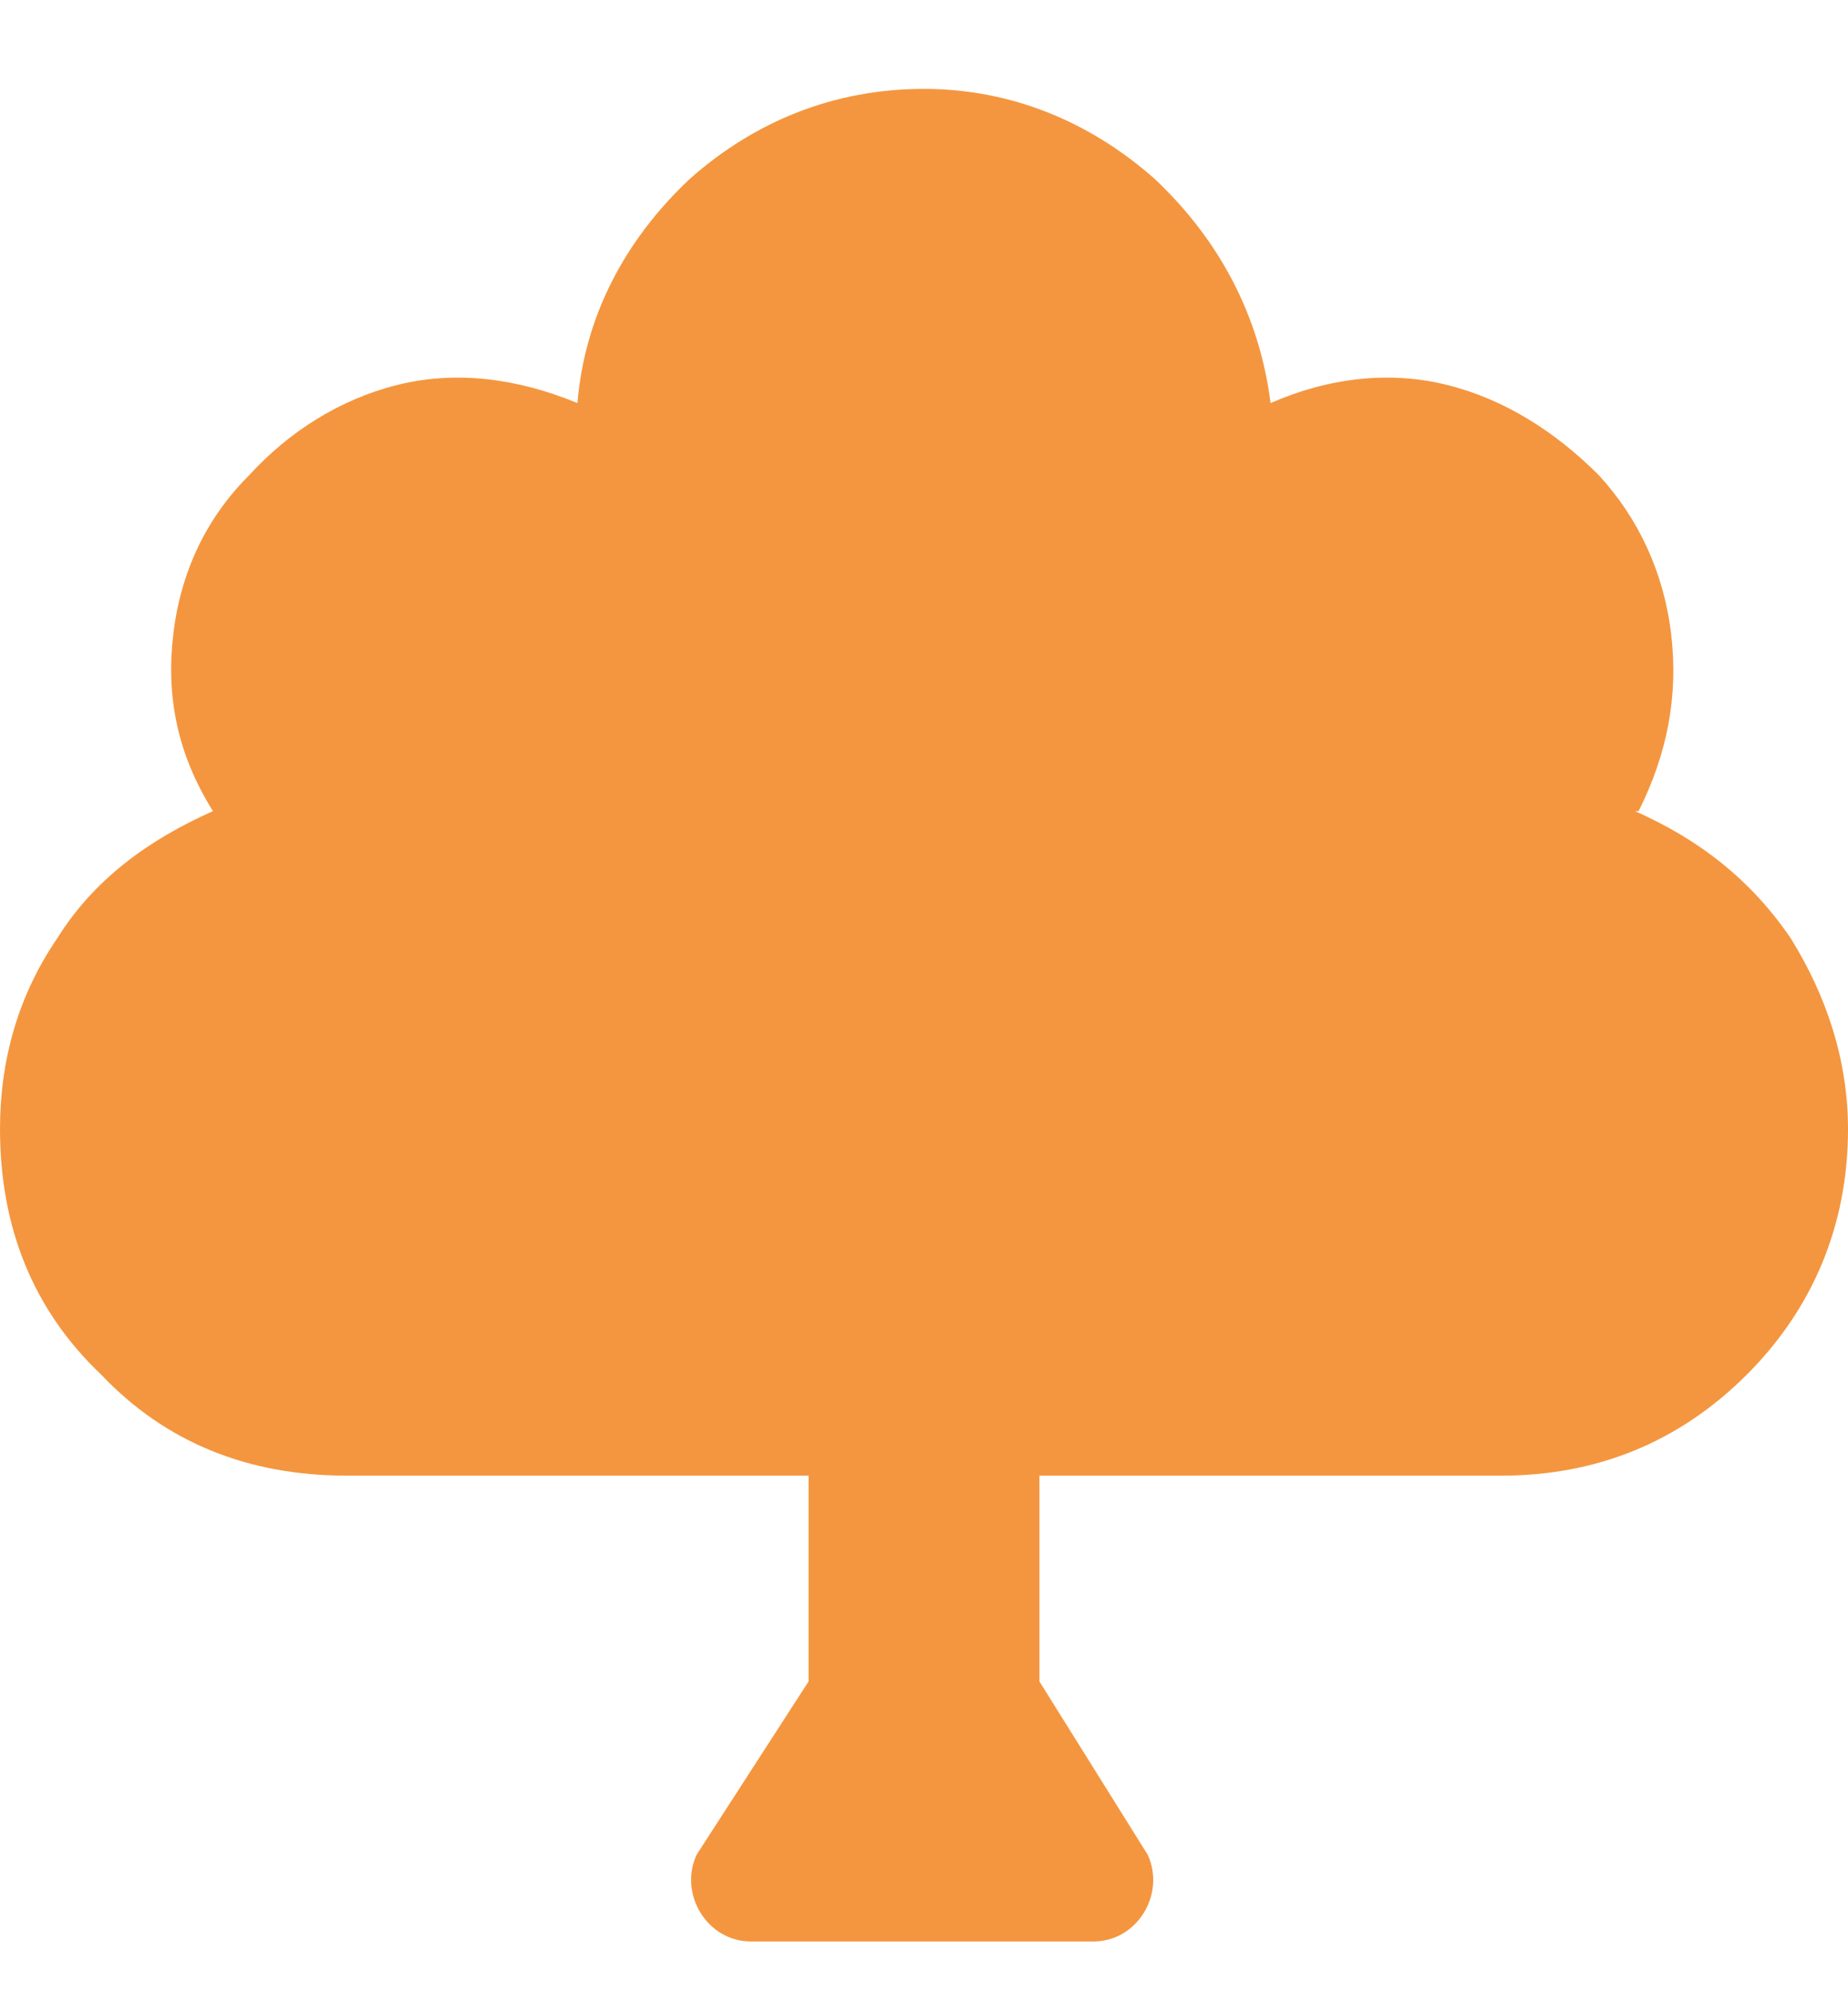 <svg width="13" height="14" viewBox="0 0 13 14" fill="none" xmlns="http://www.w3.org/2000/svg">
<path d="M12.594 6.592C12.848 6.998 13 7.455 13 7.938C13 8.623 12.746 9.207 12.289 9.664C11.807 10.146 11.223 10.375 10.562 10.375H7.312V11.822L8.074 13.041C8.201 13.32 7.998 13.65 7.693 13.65H5.281C4.977 13.65 4.773 13.32 4.9 13.041L5.688 11.822V10.375H2.438C1.752 10.375 1.168 10.146 0.711 9.664C0.229 9.207 0 8.623 0 7.938C0 7.455 0.127 6.998 0.406 6.592C0.66 6.186 1.041 5.906 1.498 5.703C1.244 5.297 1.168 4.891 1.219 4.459C1.27 4.027 1.447 3.646 1.752 3.342C2.031 3.037 2.387 2.809 2.793 2.707C3.199 2.605 3.631 2.656 4.062 2.834C4.113 2.225 4.393 1.691 4.85 1.26C5.307 0.854 5.865 0.625 6.5 0.625C7.109 0.625 7.668 0.854 8.125 1.26C8.582 1.691 8.861 2.225 8.938 2.834C9.344 2.656 9.775 2.605 10.182 2.707C10.588 2.809 10.943 3.037 11.248 3.342C11.527 3.646 11.705 4.027 11.756 4.459C11.807 4.891 11.73 5.297 11.527 5.703H11.502C11.959 5.906 12.315 6.186 12.594 6.592Z" fill="#F4963F"/>
</svg>
